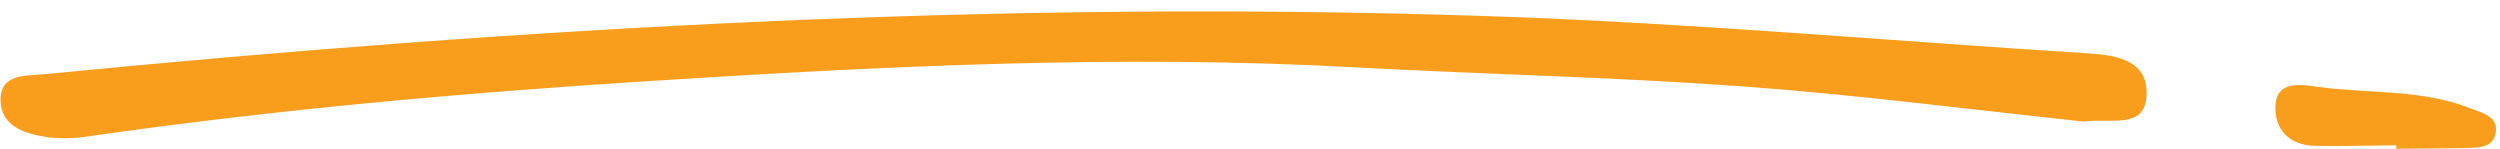 <?xml version="1.0" encoding="UTF-8" standalone="no"?><svg xmlns="http://www.w3.org/2000/svg" xmlns:xlink="http://www.w3.org/1999/xlink" fill="#f99d1c" height="52" preserveAspectRatio="xMidYMid meet" version="1" viewBox="-0.2 -4.0 874.2 52.0" width="874.2" zoomAndPan="magnify"><g id="change1_1"><path d="M609.02,26.2c40.63,2.97,81.08,8.26,119.51,12.31c9.74-1.25,21.13,2.72,21.87-8.92c0.78-12.27-9.97-14.26-20.11-14.9 C659.74,10.24,589.25,3.91,518.62,1.59C350.45-3.95,182.75,5.52,15.4,21.95c-6.4,0.63-15.57-0.4-15.4,9.21 c0.16,8.95,8.41,11.6,16.01,12.74c4.64,0.69,9.56,0.52,14.23-0.16c65.15-9.38,130.5-15.21,196.28-19.38 c82.16-5.21,164.03-9.34,246.27-4.86C518.19,21.99,563.69,22.89,609.02,26.2z"/><path d="M837.73,48c8.11-0.07,16.23-0.07,24.34-0.25c4.04-0.09,9.06,0.01,10.26-4.61c1.66-6.41-4.52-7.6-8.56-9.21 c-17.31-6.88-35.96-5.1-53.96-7.62c-5.59-0.78-13.83-2.15-14.32,6.59c-0.46,8.33,4.84,13.94,13.86,14.1 c9.46,0.18,18.92-0.11,28.38-0.2C837.72,47.21,837.73,47.61,837.73,48z"/></g></svg>